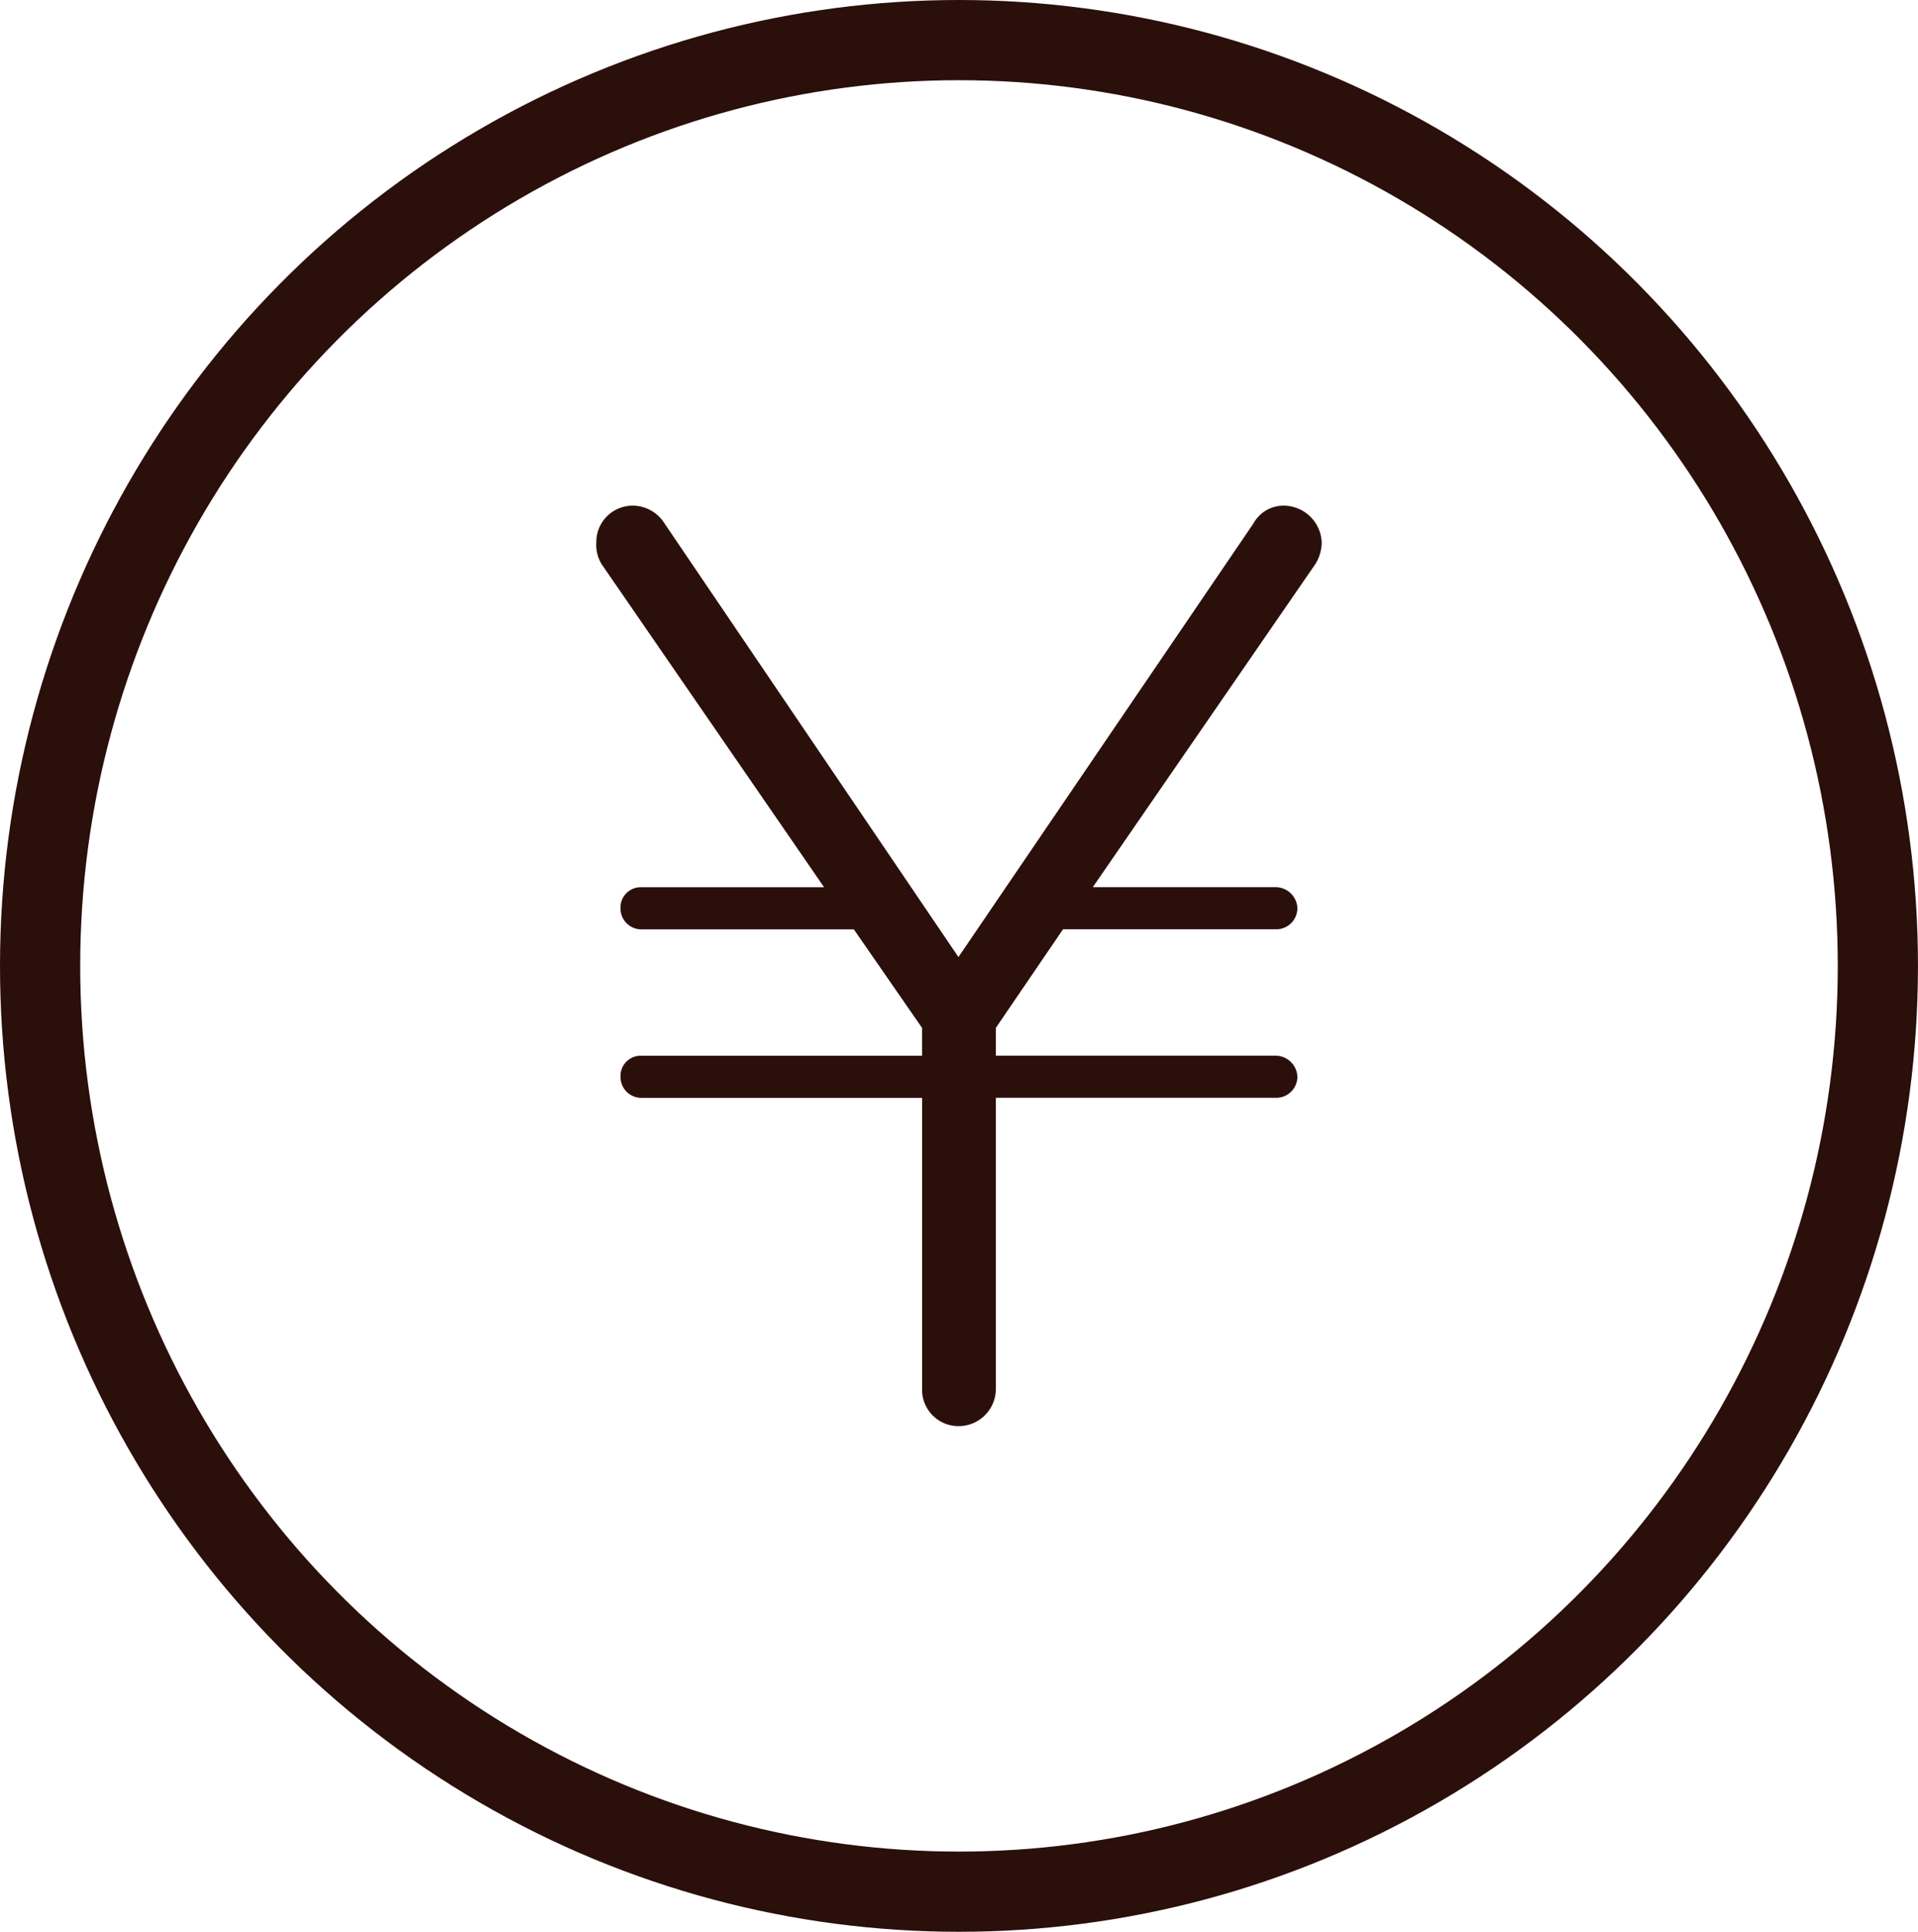 <svg xmlns="http://www.w3.org/2000/svg" width="70.071" height="70.568" viewBox="0 0 70.071 70.568">
  <g id="アートワーク_34" data-name="アートワーク 34" transform="translate(35.035 35.284)">
    <g id="グループ_308585" data-name="グループ 308585" transform="translate(-33.57 -33.819)">
      <ellipse id="楕円形_6982" data-name="楕円形 6982" cx="33.57" cy="33.819" rx="33.57" ry="33.819" fill="none" stroke="#2b0f0a" stroke-miterlimit="10" stroke-width="2.93"/>
      <g id="グループ_308584" data-name="グループ 308584" transform="translate(20.32 17.007)">
        <path id="パス_404879" data-name="パス 404879" d="M32.774,22.059a.8.8,0,0,1,.8.77.772.772,0,0,1-.8.768H25.012L22.557,27.2v1.015H32.774a.8.8,0,0,1,.8.77.772.772,0,0,1-.8.768H22.557V40.368a1.359,1.359,0,0,1-1.366,1.379,1.329,1.329,0,0,1-1.328-1.379V29.755H9.61a.762.762,0,0,1-.765-.768.738.738,0,0,1,.765-.77H19.862V27.2L17.369,23.6H9.61a.762.762,0,0,1-.765-.768.738.738,0,0,1,.765-.77h6.673L8.162,10.27a1.349,1.349,0,0,1-.2-.809A1.328,1.328,0,0,1,9.327,8.123a1.377,1.377,0,0,1,1.127.65L21.191,24.612,31.968,8.773a1.251,1.251,0,0,1,1.127-.65,1.4,1.4,0,0,1,1.366,1.3,1.49,1.49,0,0,1-.242.85L26.1,22.059Z" transform="translate(-7.961 -8.123)" fill="#2b0f0a"/>
      </g>
    </g>
  </g>
</svg>
